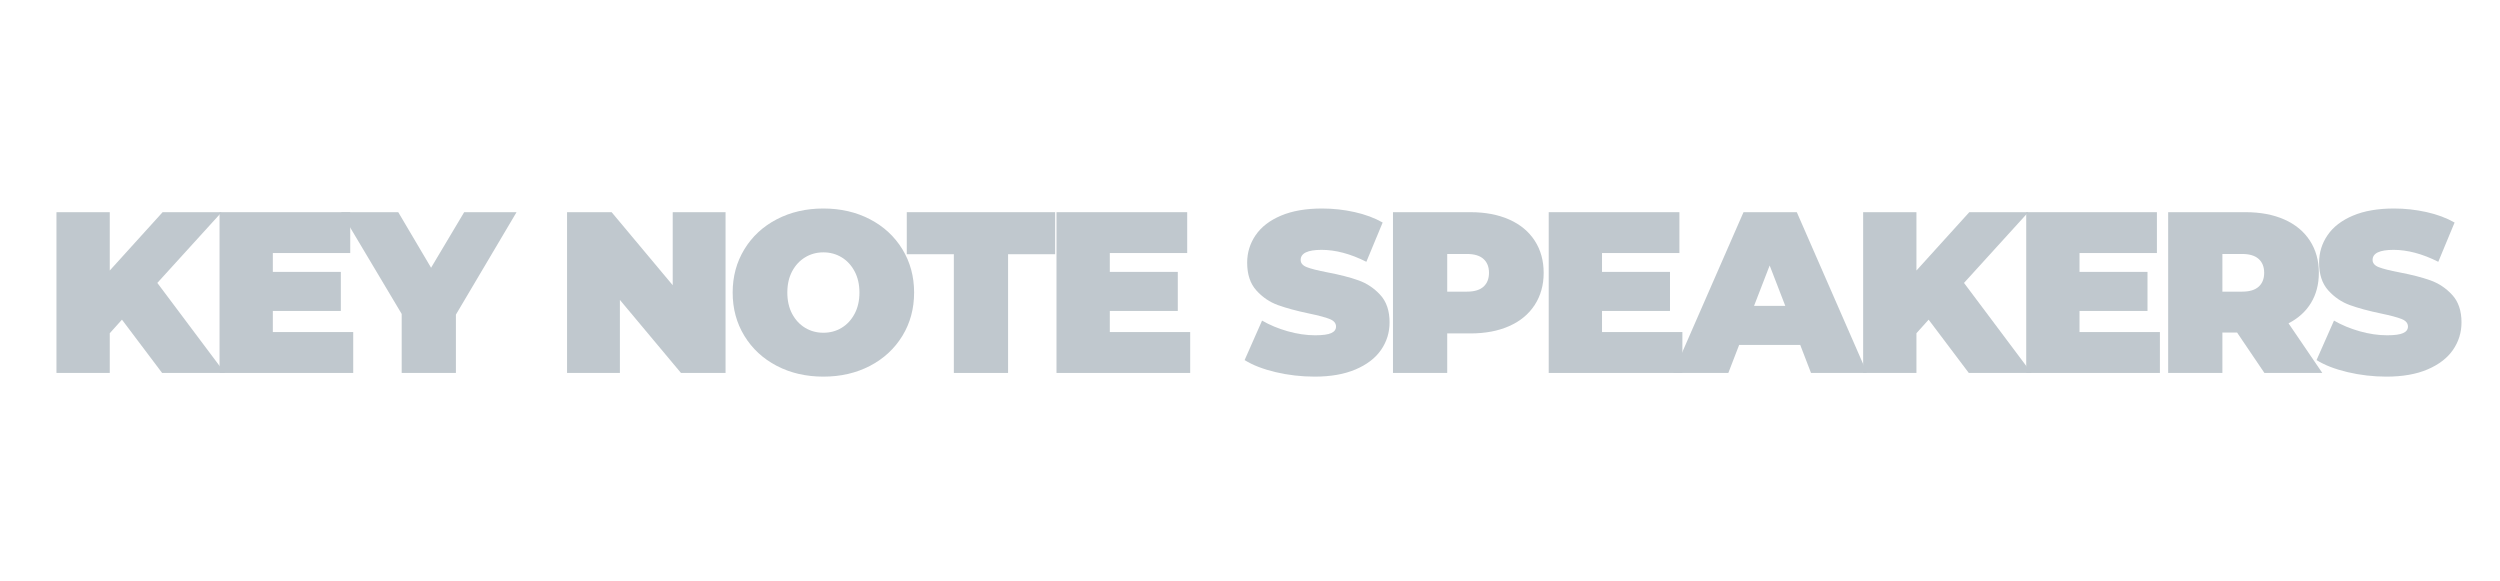 <svg xmlns="http://www.w3.org/2000/svg" xmlns:xlink="http://www.w3.org/1999/xlink" width="1290" zoomAndPan="magnify" viewBox="0 0 967.5 225" height="300" preserveAspectRatio="xMidYMid meet" version="1.0"><defs><filter x="0%" y="0%" width="100%" height="100%" id="720ad809ed"><feColorMatrix values="0 0 0 0 1 0 0 0 0 1 0 0 0 0 1 0 0 0 1 0" color-interpolation-filters="sRGB"/></filter><g/><mask id="98302b1a85"><g filter="url(#720ad809ed)"><rect x="-96.75" width="1161" fill="#000000" y="-22.5" height="270" fill-opacity="0.38"/></g></mask><clipPath id="f9db7cb083"><rect x="0" width="938" y="0" height="110"/></clipPath></defs><g mask="url(#98302b1a85)"><g transform="matrix(1, 0, 0, 1, 16, 58)"><g clip-path="url(#f9db7cb083)"><g fill="#596f7d" fill-opacity="1"><g transform="translate(0.79, 86.334)"><g><path d="M 30.406 -20.625 L 25.688 -15.375 L 25.688 0 L 5.062 0 L 5.062 -62.219 L 25.688 -62.219 L 25.688 -39.641 L 46.141 -62.219 L 68.984 -62.219 L 44.094 -34.844 L 70.219 0 L 45.953 0 Z M 30.406 -20.625 "/></g></g></g><g fill="#596f7d" fill-opacity="1"><g transform="translate(63.9, 86.334)"><g><path d="M 56.797 -15.828 L 56.797 0 L 5.062 0 L 5.062 -62.219 L 55.641 -62.219 L 55.641 -46.406 L 25.688 -46.406 L 25.688 -39.109 L 52 -39.109 L 52 -24 L 25.688 -24 L 25.688 -15.828 Z M 56.797 -15.828 "/></g></g></g><g fill="#596f7d" fill-opacity="1"><g transform="translate(118.388, 86.334)"><g><path d="M 42.047 -22.578 L 42.047 0 L 21.062 0 L 21.062 -22.844 L -2.406 -62.219 L 19.734 -62.219 L 32.438 -40.719 L 45.25 -62.219 L 65.516 -62.219 Z M 42.047 -22.578 "/></g></g></g><g fill="#596f7d" fill-opacity="1"><g transform="translate(176.609, 86.334)"><g/></g></g><g fill="#596f7d" fill-opacity="1"><g transform="translate(198.386, 86.334)"><g><path d="M 66.406 -62.219 L 66.406 0 L 49.156 0 L 25.516 -28.266 L 25.516 0 L 5.062 0 L 5.062 -62.219 L 22.312 -62.219 L 45.953 -33.953 L 45.953 -62.219 Z M 66.406 -62.219 "/></g></g></g><g fill="#596f7d" fill-opacity="1"><g transform="translate(264.962, 86.334)"><g><path d="M 37.688 1.422 C 30.988 1.422 24.973 0.031 19.641 -2.75 C 14.305 -5.539 10.129 -9.41 7.109 -14.359 C 4.086 -19.305 2.578 -24.891 2.578 -31.109 C 2.578 -37.328 4.086 -42.91 7.109 -47.859 C 10.129 -52.816 14.305 -56.688 19.641 -59.469 C 24.973 -62.25 30.988 -63.641 37.688 -63.641 C 44.383 -63.641 50.398 -62.25 55.734 -59.469 C 61.066 -56.688 65.242 -52.816 68.266 -47.859 C 71.285 -42.91 72.797 -37.328 72.797 -31.109 C 72.797 -24.891 71.285 -19.305 68.266 -14.359 C 65.242 -9.41 61.066 -5.539 55.734 -2.75 C 50.398 0.031 44.383 1.422 37.688 1.422 Z M 37.688 -15.562 C 40.289 -15.562 42.645 -16.195 44.75 -17.469 C 46.852 -18.738 48.523 -20.547 49.766 -22.891 C 51.016 -25.234 51.641 -27.973 51.641 -31.109 C 51.641 -34.254 51.016 -36.992 49.766 -39.328 C 48.523 -41.672 46.852 -43.477 44.75 -44.75 C 42.645 -46.031 40.289 -46.672 37.688 -46.672 C 35.082 -46.672 32.727 -46.031 30.625 -44.75 C 28.52 -43.477 26.844 -41.672 25.594 -39.328 C 24.352 -36.992 23.734 -34.254 23.734 -31.109 C 23.734 -27.973 24.352 -25.234 25.594 -22.891 C 26.844 -20.547 28.52 -18.738 30.625 -17.469 C 32.727 -16.195 35.082 -15.562 37.688 -15.562 Z M 37.688 -15.562 "/></g></g></g><g fill="#596f7d" fill-opacity="1"><g transform="translate(334.561, 86.334)"><g><path d="M 18.578 -45.953 L 0.359 -45.953 L 0.359 -62.219 L 57.781 -62.219 L 57.781 -45.953 L 39.562 -45.953 L 39.562 0 L 18.578 0 Z M 18.578 -45.953 "/></g></g></g><g fill="#596f7d" fill-opacity="1"><g transform="translate(387.804, 86.334)"><g><path d="M 56.797 -15.828 L 56.797 0 L 5.062 0 L 5.062 -62.219 L 55.641 -62.219 L 55.641 -46.406 L 25.688 -46.406 L 25.688 -39.109 L 52 -39.109 L 52 -24 L 25.688 -24 L 25.688 -15.828 Z M 56.797 -15.828 "/></g></g></g><g fill="#596f7d" fill-opacity="1"><g transform="translate(442.736, 86.334)"><g/></g></g><g fill="#596f7d" fill-opacity="1"><g transform="translate(464.513, 86.334)"><g><path d="M 28.266 1.422 C 23.109 1.422 18.082 0.844 13.188 -0.312 C 8.301 -1.469 4.289 -3.023 1.156 -4.984 L 7.906 -20.266 C 10.875 -18.547 14.191 -17.164 17.859 -16.125 C 21.535 -15.094 25.062 -14.578 28.438 -14.578 C 31.344 -14.578 33.414 -14.859 34.656 -15.422 C 35.906 -15.984 36.531 -16.828 36.531 -17.953 C 36.531 -19.254 35.711 -20.227 34.078 -20.875 C 32.453 -21.531 29.773 -22.242 26.047 -23.016 C 21.242 -24.023 17.242 -25.109 14.047 -26.266 C 10.848 -27.422 8.062 -29.316 5.688 -31.953 C 3.32 -34.586 2.141 -38.16 2.141 -42.672 C 2.141 -46.578 3.234 -50.129 5.422 -53.328 C 7.617 -56.535 10.895 -59.055 15.25 -60.891 C 19.602 -62.723 24.891 -63.641 31.109 -63.641 C 35.379 -63.641 39.57 -63.18 43.688 -62.266 C 47.812 -61.348 51.441 -60 54.578 -58.219 L 48.266 -43.016 C 42.16 -46.098 36.383 -47.641 30.938 -47.641 C 25.539 -47.641 22.844 -46.336 22.844 -43.734 C 22.844 -42.492 23.641 -41.562 25.234 -40.938 C 26.836 -40.312 29.477 -39.645 33.156 -38.938 C 37.895 -38.039 41.895 -37.016 45.156 -35.859 C 48.414 -34.711 51.242 -32.832 53.641 -30.219 C 56.047 -27.613 57.25 -24.062 57.25 -19.562 C 57.25 -15.645 56.148 -12.098 53.953 -8.922 C 51.766 -5.754 48.488 -3.238 44.125 -1.375 C 39.77 0.488 34.484 1.422 28.266 1.422 Z M 28.266 1.422 "/></g></g></g><g fill="#596f7d" fill-opacity="1"><g transform="translate(518.023, 86.334)"><g><path d="M 35.016 -62.219 C 40.766 -62.219 45.773 -61.27 50.047 -59.375 C 54.316 -57.477 57.602 -54.754 59.906 -51.203 C 62.219 -47.648 63.375 -43.5 63.375 -38.75 C 63.375 -34.008 62.219 -29.863 59.906 -26.312 C 57.602 -22.758 54.316 -20.035 50.047 -18.141 C 45.773 -16.242 40.766 -15.297 35.016 -15.297 L 26.047 -15.297 L 26.047 0 L 5.062 0 L 5.062 -62.219 Z M 33.688 -31.469 C 36.531 -31.469 38.66 -32.102 40.078 -33.375 C 41.504 -34.656 42.219 -36.445 42.219 -38.75 C 42.219 -41.062 41.504 -42.852 40.078 -44.125 C 38.66 -45.406 36.531 -46.047 33.688 -46.047 L 26.047 -46.047 L 26.047 -31.469 Z M 33.688 -31.469 "/></g></g></g><g fill="#596f7d" fill-opacity="1"><g transform="translate(578.289, 86.334)"><g><path d="M 56.797 -15.828 L 56.797 0 L 5.062 0 L 5.062 -62.219 L 55.641 -62.219 L 55.641 -46.406 L 25.688 -46.406 L 25.688 -39.109 L 52 -39.109 L 52 -24 L 25.688 -24 L 25.688 -15.828 Z M 56.797 -15.828 "/></g></g></g><g fill="#596f7d" fill-opacity="1"><g transform="translate(633.221, 86.334)"><g><path d="M 47.469 -10.844 L 23.828 -10.844 L 19.641 0 L -1.688 0 L 25.516 -62.219 L 46.141 -62.219 L 73.328 0 L 51.641 0 Z M 41.688 -25.953 L 35.641 -41.594 L 29.594 -25.953 Z M 41.688 -25.953 "/></g></g></g><g fill="#596f7d" fill-opacity="1"><g transform="translate(699.975, 86.334)"><g><path d="M 30.406 -20.625 L 25.688 -15.375 L 25.688 0 L 5.062 0 L 5.062 -62.219 L 25.688 -62.219 L 25.688 -39.641 L 46.141 -62.219 L 68.984 -62.219 L 44.094 -34.844 L 70.219 0 L 45.953 0 Z M 30.406 -20.625 "/></g></g></g><g fill="#596f7d" fill-opacity="1"><g transform="translate(763.085, 86.334)"><g><path d="M 56.797 -15.828 L 56.797 0 L 5.062 0 L 5.062 -62.219 L 55.641 -62.219 L 55.641 -46.406 L 25.688 -46.406 L 25.688 -39.109 L 52 -39.109 L 52 -24 L 25.688 -24 L 25.688 -15.828 Z M 56.797 -15.828 "/></g></g></g><g fill="#596f7d" fill-opacity="1"><g transform="translate(818.017, 86.334)"><g><path d="M 31.734 -15.641 L 26.047 -15.641 L 26.047 0 L 5.062 0 L 5.062 -62.219 L 35.016 -62.219 C 40.766 -62.219 45.773 -61.27 50.047 -59.375 C 54.316 -57.477 57.602 -54.754 59.906 -51.203 C 62.219 -47.648 63.375 -43.5 63.375 -38.75 C 63.375 -34.312 62.363 -30.43 60.344 -27.109 C 58.332 -23.797 55.43 -21.16 51.641 -19.203 L 64.719 0 L 42.312 0 Z M 42.219 -38.75 C 42.219 -41.062 41.504 -42.852 40.078 -44.125 C 38.66 -45.406 36.531 -46.047 33.688 -46.047 L 26.047 -46.047 L 26.047 -31.469 L 33.688 -31.469 C 36.531 -31.469 38.66 -32.102 40.078 -33.375 C 41.504 -34.656 42.219 -36.445 42.219 -38.75 Z M 42.219 -38.75 "/></g></g></g><g fill="#596f7d" fill-opacity="1"><g transform="translate(879.349, 86.334)"><g><path d="M 28.266 1.422 C 23.109 1.422 18.082 0.844 13.188 -0.312 C 8.301 -1.469 4.289 -3.023 1.156 -4.984 L 7.906 -20.266 C 10.875 -18.547 14.191 -17.164 17.859 -16.125 C 21.535 -15.094 25.062 -14.578 28.438 -14.578 C 31.344 -14.578 33.414 -14.859 34.656 -15.422 C 35.906 -15.984 36.531 -16.828 36.531 -17.953 C 36.531 -19.254 35.711 -20.227 34.078 -20.875 C 32.453 -21.531 29.773 -22.242 26.047 -23.016 C 21.242 -24.023 17.242 -25.109 14.047 -26.266 C 10.848 -27.422 8.062 -29.316 5.688 -31.953 C 3.32 -34.586 2.141 -38.16 2.141 -42.672 C 2.141 -46.578 3.234 -50.129 5.422 -53.328 C 7.617 -56.535 10.895 -59.055 15.25 -60.891 C 19.602 -62.723 24.891 -63.641 31.109 -63.641 C 35.379 -63.641 39.57 -63.18 43.688 -62.266 C 47.812 -61.348 51.441 -60 54.578 -58.219 L 48.266 -43.016 C 42.16 -46.098 36.383 -47.641 30.938 -47.641 C 25.539 -47.641 22.844 -46.336 22.844 -43.734 C 22.844 -42.492 23.641 -41.562 25.234 -40.938 C 26.836 -40.312 29.477 -39.645 33.156 -38.938 C 37.895 -38.039 41.895 -37.016 45.156 -35.859 C 48.414 -34.711 51.242 -32.832 53.641 -30.219 C 56.047 -27.613 57.25 -24.062 57.25 -19.562 C 57.25 -15.645 56.148 -12.098 53.953 -8.922 C 51.766 -5.754 48.488 -3.238 44.125 -1.375 C 39.77 0.488 34.484 1.422 28.266 1.422 Z M 28.266 1.422 "/></g></g></g></g></g></g></svg>